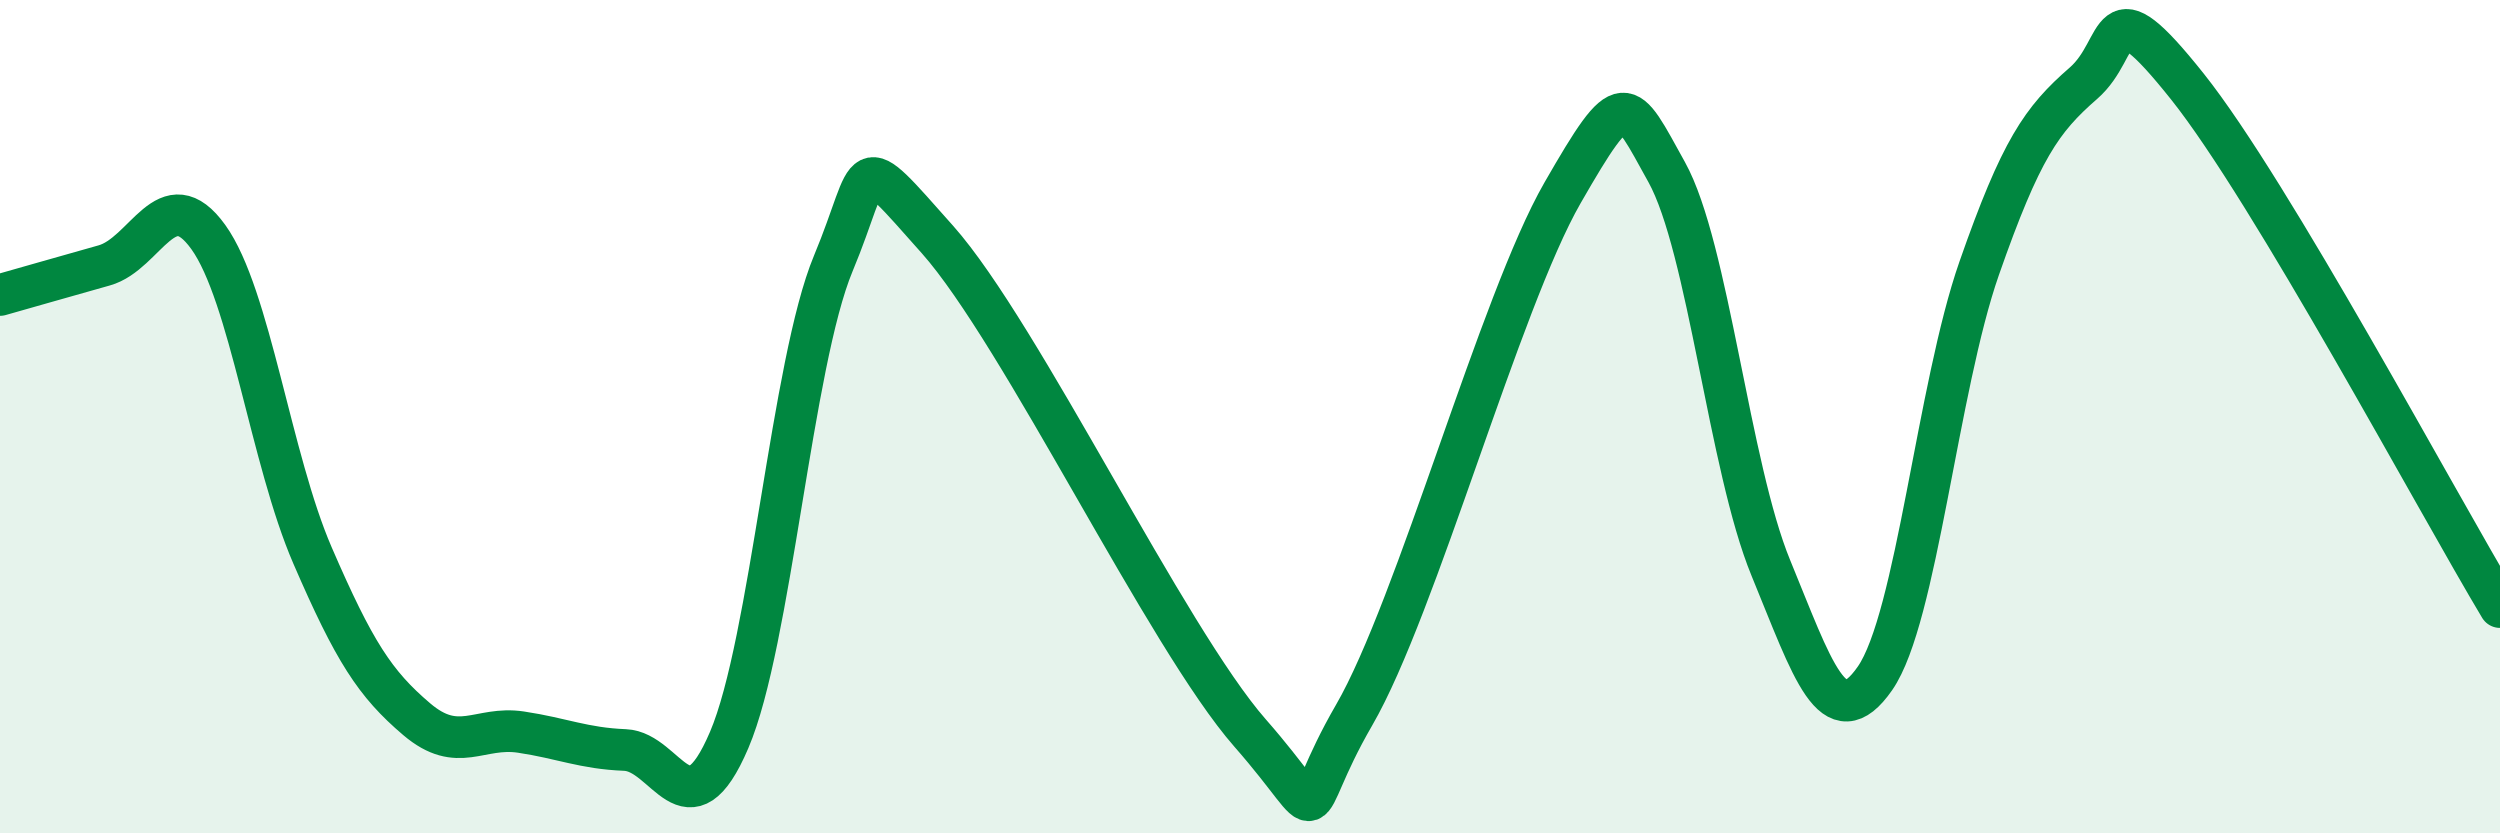 
    <svg width="60" height="20" viewBox="0 0 60 20" xmlns="http://www.w3.org/2000/svg">
      <path
        d="M 0,7.08 C 0.5,6.94 1.5,6.65 2.5,6.37 C 3.5,6.09 4,4.3 5,5.69 C 6,7.08 6.5,11.02 7.5,13.33 C 8.5,15.64 9,16.41 10,17.26 C 11,18.11 11.5,17.42 12.5,17.57 C 13.5,17.72 14,17.96 15,18 C 16,18.04 16.5,20.1 17.5,17.76 C 18.5,15.42 19,8.72 20,6.32 C 21,3.92 20.5,3.5 22.5,5.75 C 24.5,8 28,15.31 30,17.59 C 32,19.87 31,19.75 32.5,17.16 C 34,14.57 36,7.24 37.5,4.63 C 39,2.02 39,2.33 40,4.13 C 41,5.93 41.5,11.2 42.5,13.63 C 43.5,16.06 44,17.72 45,16.28 C 46,14.84 46.5,9.3 47.5,6.44 C 48.5,3.58 49,2.87 50,2 C 51,1.13 50.5,-0.43 52.5,2.08 C 54.5,4.59 58.5,12.07 60,14.57L60 20L0 20Z"
        fill="#008740"
        opacity="0.1"
        stroke-linecap="round"
        stroke-linejoin="round"
      />
      <path
        d="M 0,7.08 C 0.5,6.94 1.5,6.65 2.5,6.37 C 3.5,6.09 4,4.3 5,5.69 C 6,7.08 6.5,11.02 7.5,13.33 C 8.5,15.64 9,16.41 10,17.26 C 11,18.11 11.5,17.42 12.5,17.57 C 13.5,17.72 14,17.96 15,18 C 16,18.04 16.5,20.1 17.5,17.76 C 18.5,15.42 19,8.72 20,6.32 C 21,3.92 20.5,3.5 22.5,5.75 C 24.5,8 28,15.31 30,17.59 C 32,19.87 31,19.75 32.5,17.16 C 34,14.57 36,7.24 37.5,4.63 C 39,2.02 39,2.33 40,4.13 C 41,5.93 41.5,11.2 42.5,13.63 C 43.5,16.06 44,17.72 45,16.28 C 46,14.84 46.5,9.3 47.5,6.44 C 48.5,3.58 49,2.87 50,2 C 51,1.13 50.5,-0.43 52.5,2.08 C 54.5,4.59 58.5,12.07 60,14.57"
        stroke="#008740"
        stroke-width="1"
        fill="none"
        stroke-linecap="round"
        stroke-linejoin="round"
      />
    </svg>
  